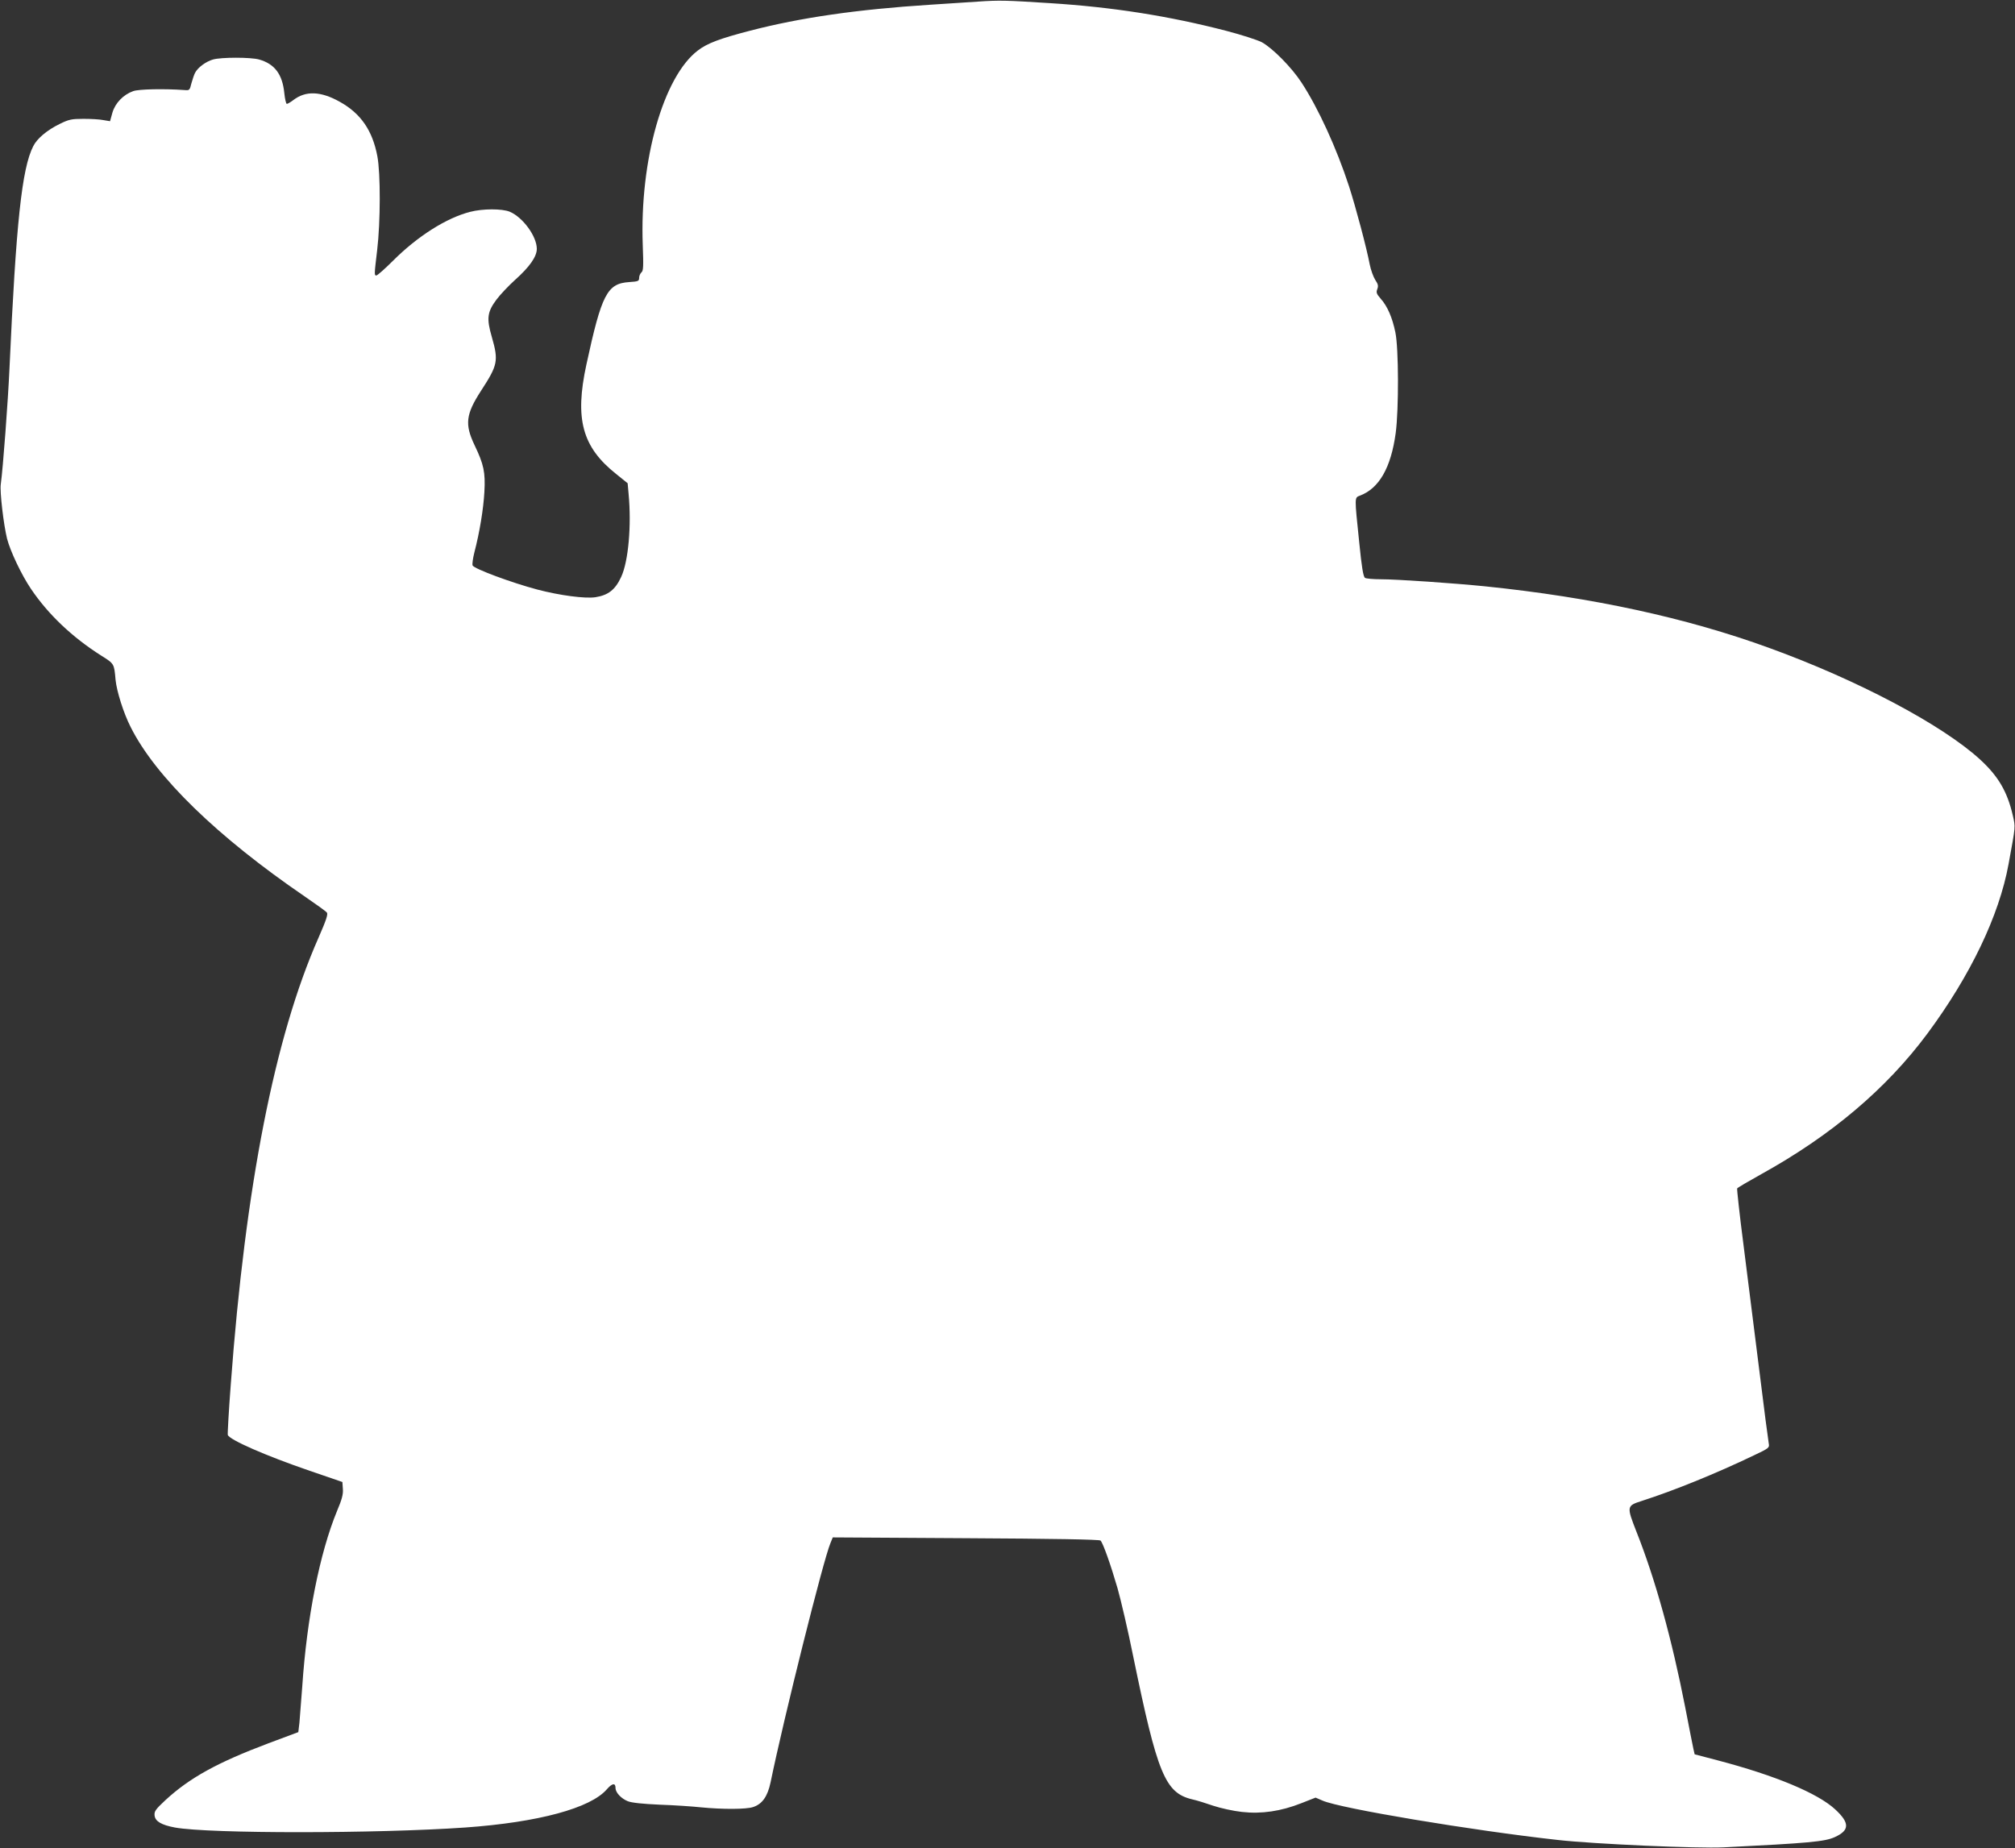 <?xml version="1.0" standalone="no"?>
<!DOCTYPE svg PUBLIC "-//W3C//DTD SVG 20010904//EN"
 "http://www.w3.org/TR/2001/REC-SVG-20010904/DTD/svg10.dtd">
<svg version="1.0" xmlns="http://www.w3.org/2000/svg"
 width="1280pt" height="1174pt" viewBox="0 0 1280 1174"
 preserveAspectRatio="xMidYMid meet">
<rect x="0" y="0" width="1280" height="1174" fill="#333333" stroke="none"/>
<g transform="translate(0,1174) scale(0.1,-0.1)"
fill="#ffffff" stroke="none">
<path d="M6215 11730 c-71 -5 -209 -14 -305 -20 -468 -30 -825 -82 -1145 -165
-193 -50 -272 -80 -331 -125 -220 -166 -371 -698 -351 -1237 5 -134 4 -163 -8
-173 -8 -7 -15 -23 -15 -35 0 -21 -5 -23 -63 -27 -140 -9 -175 -76 -272 -524
-75 -346 -27 -524 190 -696 l72 -58 6 -67 c19 -201 -1 -429 -47 -528 -38 -82
-82 -116 -163 -129 -66 -10 -227 11 -371 49 -162 43 -402 132 -410 153 -3 9 2
45 11 81 34 130 58 278 64 386 7 125 -4 175 -62 296 -64 134 -56 197 41 347
106 163 112 189 68 342 -34 117 -29 158 30 237 24 32 77 88 118 125 92 82 138
148 138 197 0 80 -89 201 -172 236 -49 20 -172 20 -252 -1 -149 -38 -333 -154
-489 -310 -52 -52 -100 -94 -106 -94 -14 0 -14 3 5 162 21 177 22 485 1 596
-31 163 -105 271 -238 345 -121 68 -217 72 -296 11 -17 -13 -36 -24 -41 -24
-5 0 -12 31 -16 69 -12 119 -61 185 -160 213 -54 15 -240 15 -293 0 -45 -13
-97 -51 -114 -85 -6 -11 -16 -41 -23 -66 -11 -45 -12 -46 -46 -43 -127 9 -289
6 -324 -7 -62 -22 -114 -75 -132 -137 l-15 -54 -42 7 c-23 5 -80 8 -127 8 -76
0 -93 -4 -150 -32 -80 -39 -145 -93 -169 -142 -72 -141 -109 -486 -151 -1416
-9 -201 -41 -631 -55 -731 -7 -48 18 -258 40 -347 21 -80 91 -228 151 -317
109 -162 261 -307 447 -425 83 -52 82 -51 91 -153 7 -73 51 -213 96 -301 159
-317 551 -697 1107 -1077 70 -48 133 -93 139 -101 9 -10 -3 -47 -53 -161 -278
-629 -464 -1577 -557 -2837 -13 -170 -21 -315 -19 -321 11 -31 238 -131 521
-228 l207 -71 3 -44 c3 -33 -6 -67 -37 -140 -110 -267 -192 -679 -221 -1116
-7 -93 -15 -197 -18 -230 l-7 -59 -190 -71 c-324 -122 -500 -219 -654 -361
-63 -59 -72 -71 -69 -98 4 -37 44 -60 129 -76 220 -40 1283 -39 1844 0 465 33
797 123 900 243 34 39 55 42 55 8 0 -29 36 -67 78 -84 26 -10 92 -17 203 -22
90 -3 209 -11 264 -17 134 -13 285 -13 329 2 58 19 92 67 111 157 84 409 335
1413 380 1519 l15 37 845 -5 c558 -3 849 -8 856 -15 16 -16 65 -155 108 -303
21 -74 67 -270 100 -435 153 -744 202 -865 374 -906 28 -6 89 -25 135 -41 45
-15 126 -33 181 -39 124 -14 248 4 379 56 l89 35 44 -19 c113 -50 952 -190
1494 -250 228 -26 893 -55 1054 -47 541 27 642 36 706 65 95 43 96 90 3 176
-111 103 -382 216 -748 312 l-145 38 -8 35 c-4 19 -28 138 -52 264 -85 434
-190 814 -310 1116 -63 161 -62 164 35 195 208 67 471 174 713 290 93 44 98
48 93 73 -3 15 -31 227 -61 472 -31 245 -76 602 -100 794 -25 192 -42 352 -40
356 3 5 71 45 152 90 445 246 796 543 1056 893 273 368 456 749 516 1077 46
251 44 233 27 310 -35 151 -92 249 -209 356 -242 221 -779 505 -1339 708 -527
192 -1123 321 -1803 391 -198 20 -558 45 -665 45 -47 0 -92 4 -99 9 -11 7 -21
67 -37 228 -30 289 -30 281 4 294 123 46 198 178 228 398 20 151 19 538 -2
639 -19 93 -50 166 -93 214 -27 31 -30 40 -22 61 8 21 5 32 -13 59 -12 19 -28
63 -35 98 -20 106 -88 361 -131 495 -80 245 -196 498 -302 660 -63 97 -185
220 -253 257 -27 14 -129 47 -225 72 -366 95 -724 151 -1120 176 -281 18 -321
19 -455 10z"/>
</g>
</svg>

